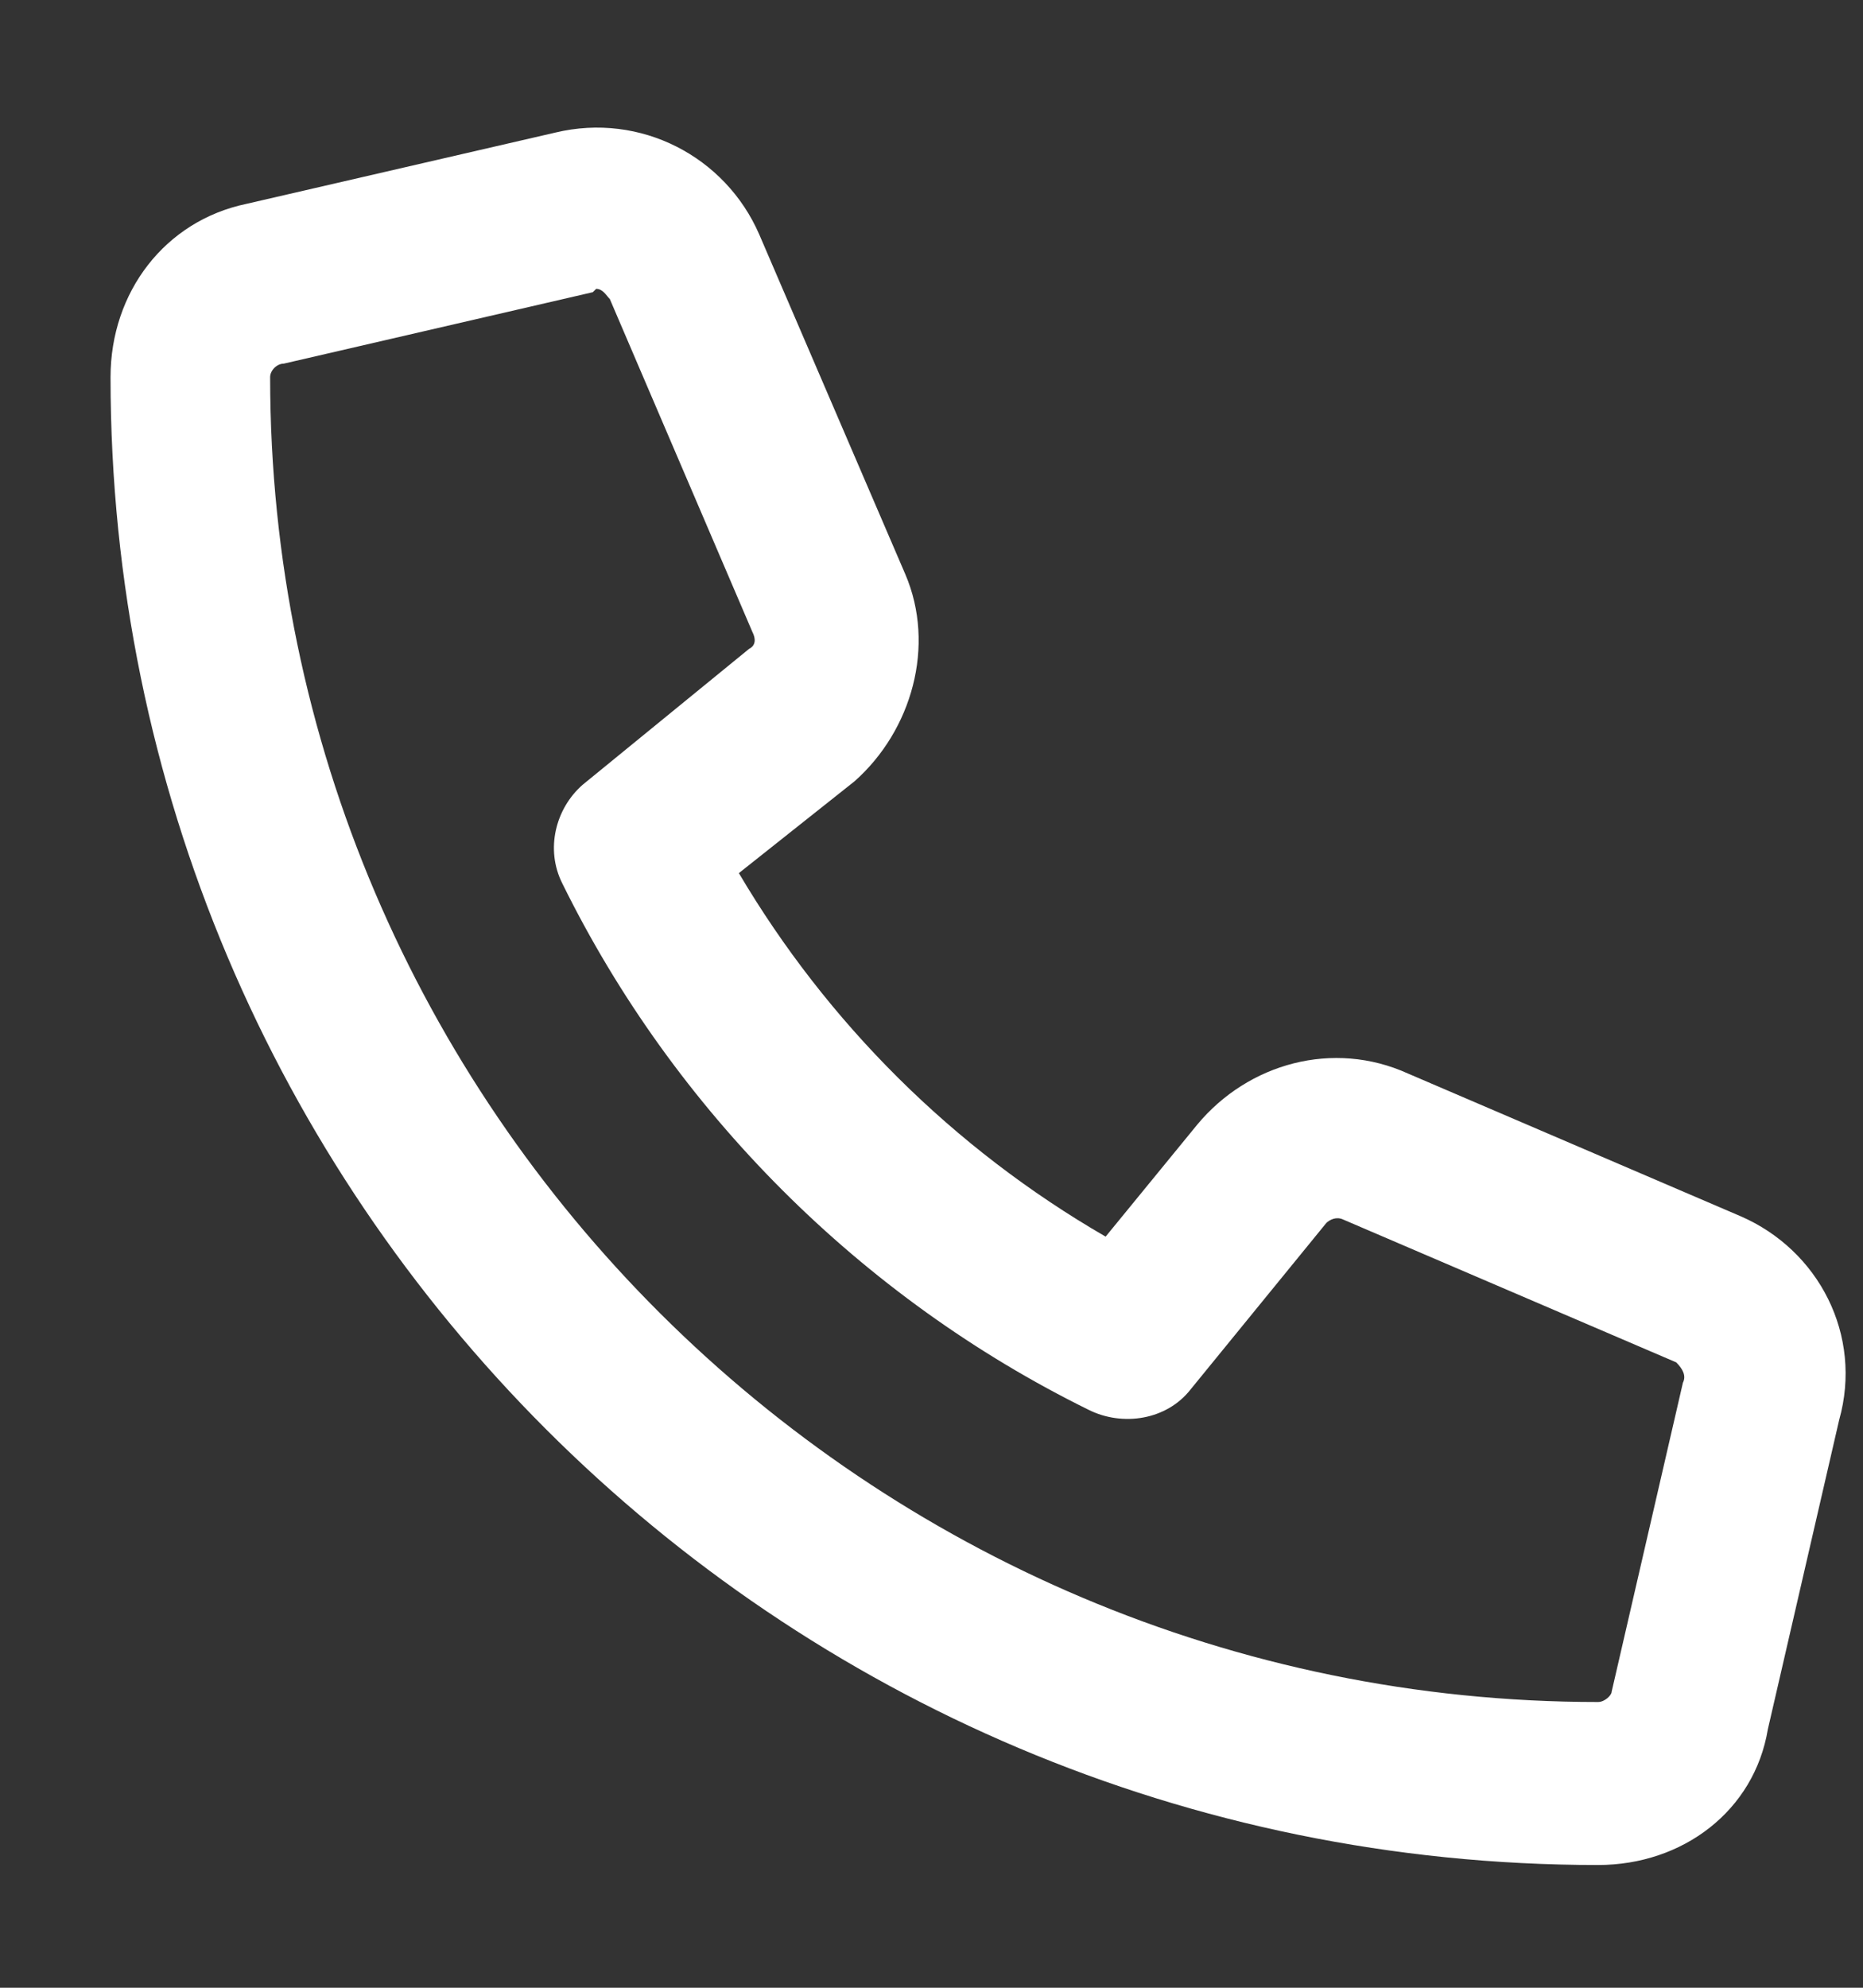 <svg width="15" height="16" viewBox="0 0 15 16" fill="none" xmlns="http://www.w3.org/2000/svg">
<rect x="0" y="0" width="15" height="16" fill="#333333" stroke="none"/>
<path d="M14.015 9.79C14.644 10.063 15 10.747 14.808 11.43L14.234 13.919C14.125 14.575 13.55 15.012 12.867 15.012C6.25 15.012 0.89 9.653 0.89 3.036C0.89 2.352 1.328 1.778 1.984 1.641L4.472 1.067C5.156 0.903 5.84 1.259 6.113 1.887L7.289 4.622C7.535 5.196 7.343 5.88 6.879 6.29L5.949 7.028C6.66 8.231 7.672 9.243 8.902 9.954L9.64 9.052C10.05 8.559 10.734 8.368 11.336 8.641L14.015 9.79ZM13.55 11.13C13.578 11.075 13.55 11.02 13.496 10.966L10.816 9.817C10.761 9.79 10.707 9.817 10.679 9.844L9.586 11.184C9.394 11.43 9.039 11.485 8.765 11.348C6.933 10.446 5.429 8.942 4.527 7.11C4.39 6.837 4.472 6.509 4.691 6.317L6.031 5.223C6.086 5.196 6.086 5.141 6.058 5.087L4.91 2.407C4.882 2.38 4.855 2.325 4.8 2.325L4.773 2.352L2.285 2.927C2.23 2.927 2.175 2.981 2.175 3.036C2.175 8.915 6.988 13.7 12.867 13.7C12.921 13.7 12.976 13.645 12.976 13.618L13.55 11.13Z" fill="white"/>
</svg>
